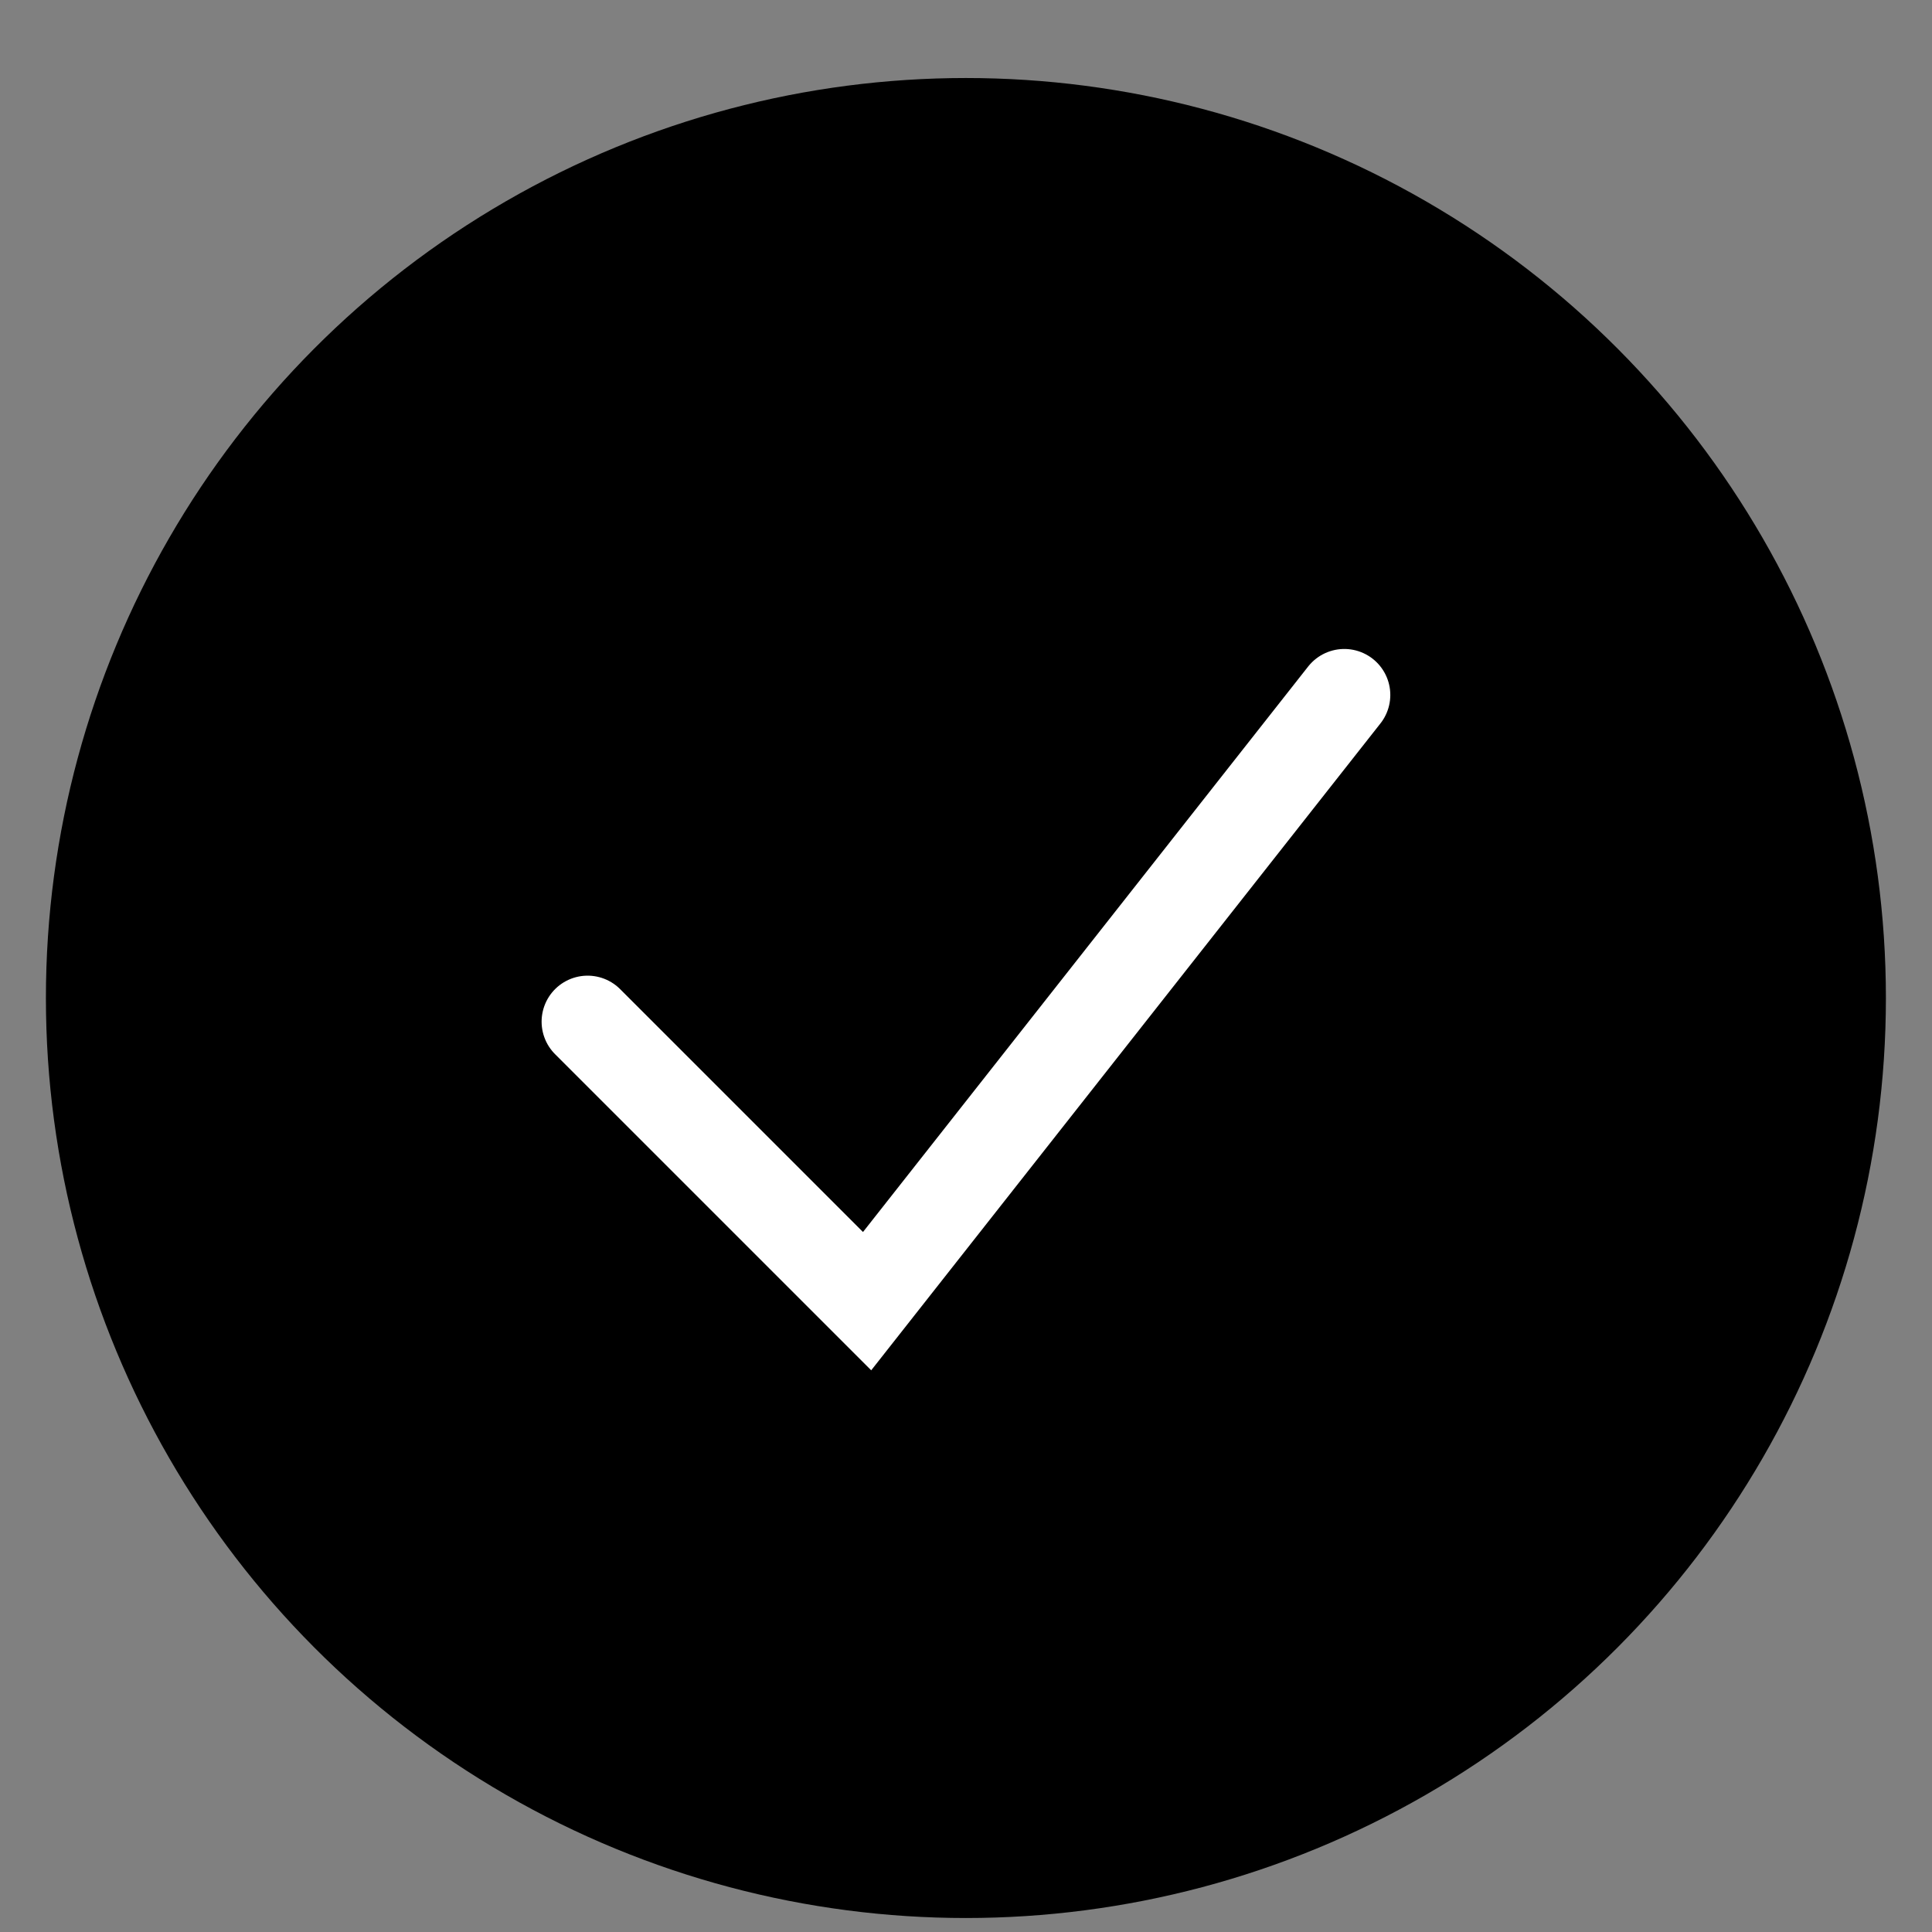 <svg width="21" height="21" viewBox="0 0 21 21" fill="none" xmlns="http://www.w3.org/2000/svg">
<rect x="0" y="0" width="21" height="21" fill="#808080" stroke="none"/>
<circle cx="10.499" cy="10.848" r="10" fill="black"/>
<path d="M6.387 11.105L9.425 14.143L14.612 7.554" stroke="white" stroke-linecap="round"/>
</svg>
